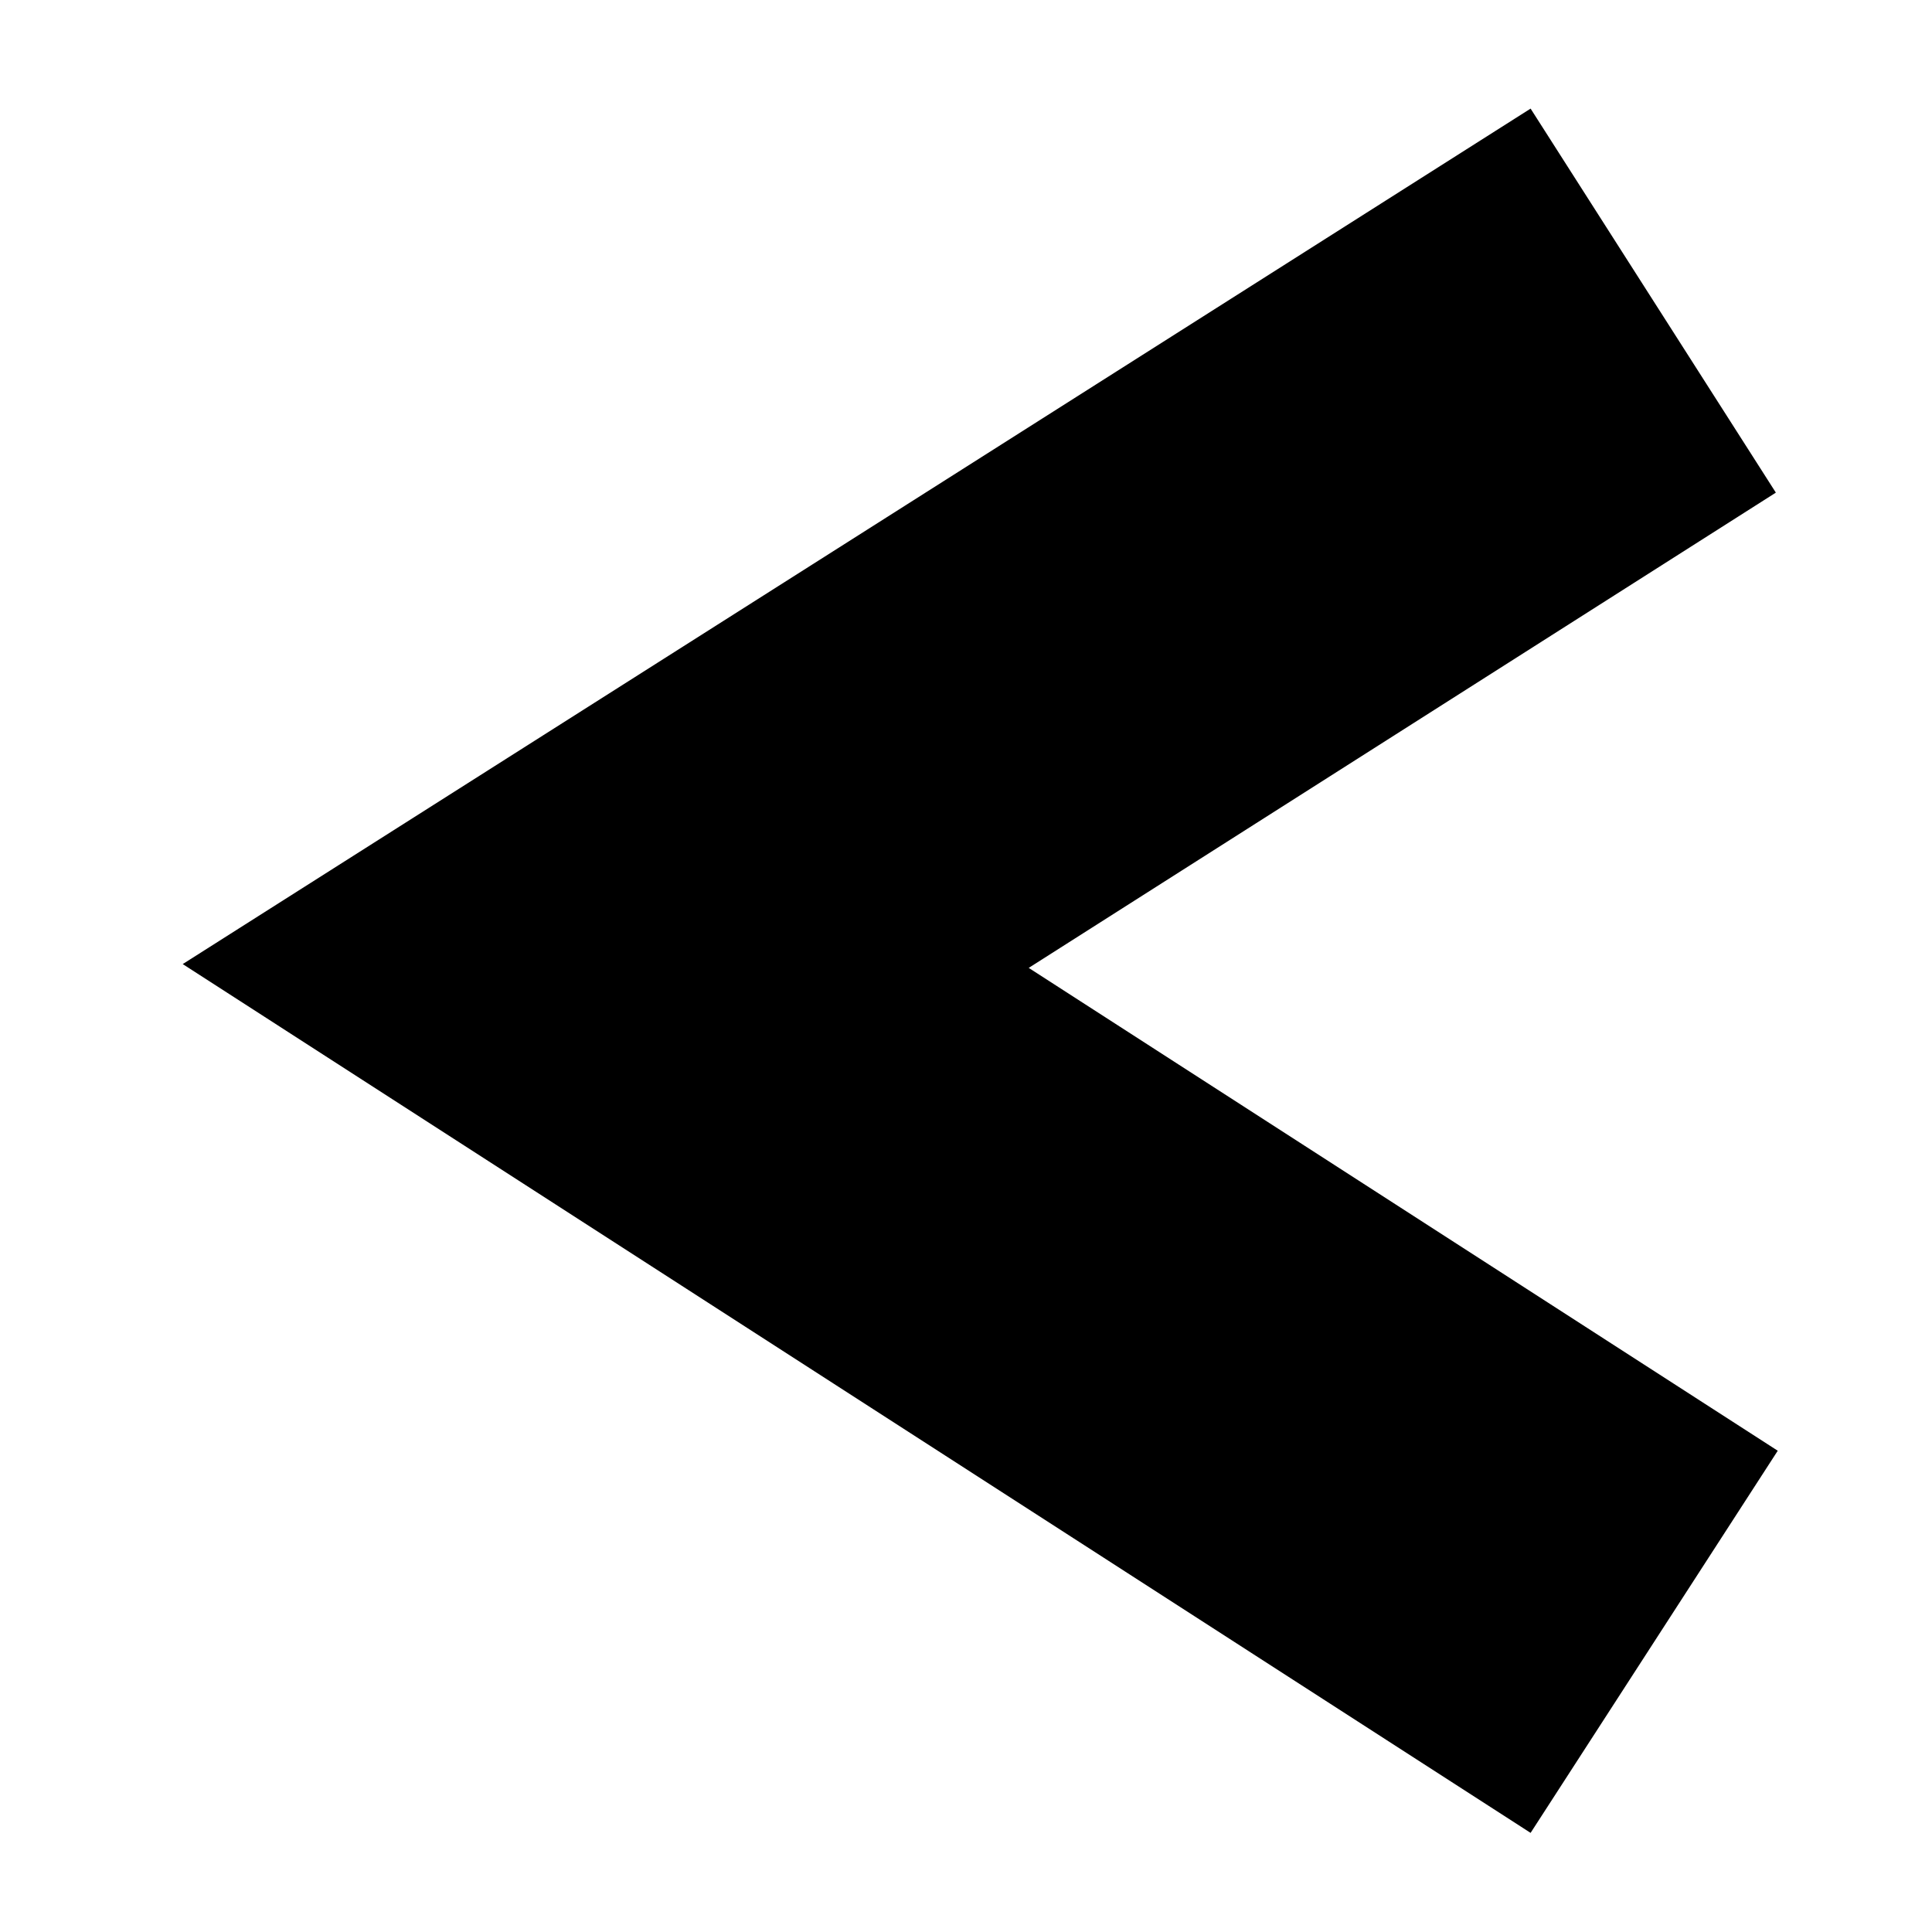 <?xml version="1.0" encoding="UTF-8"?>
<!-- The Best Svg Icon site in the world: iconSvg.co, Visit us! https://iconsvg.co -->
<svg fill="#000000" width="800px" height="800px" version="1.1" viewBox="144 144 512 512" xmlns="http://www.w3.org/2000/svg">
 <path d="m614.62 274.55-198 125.95 198.5 127.96-65.496 101.27-357.2-230.24 357.2-226.71z"/>
</svg>